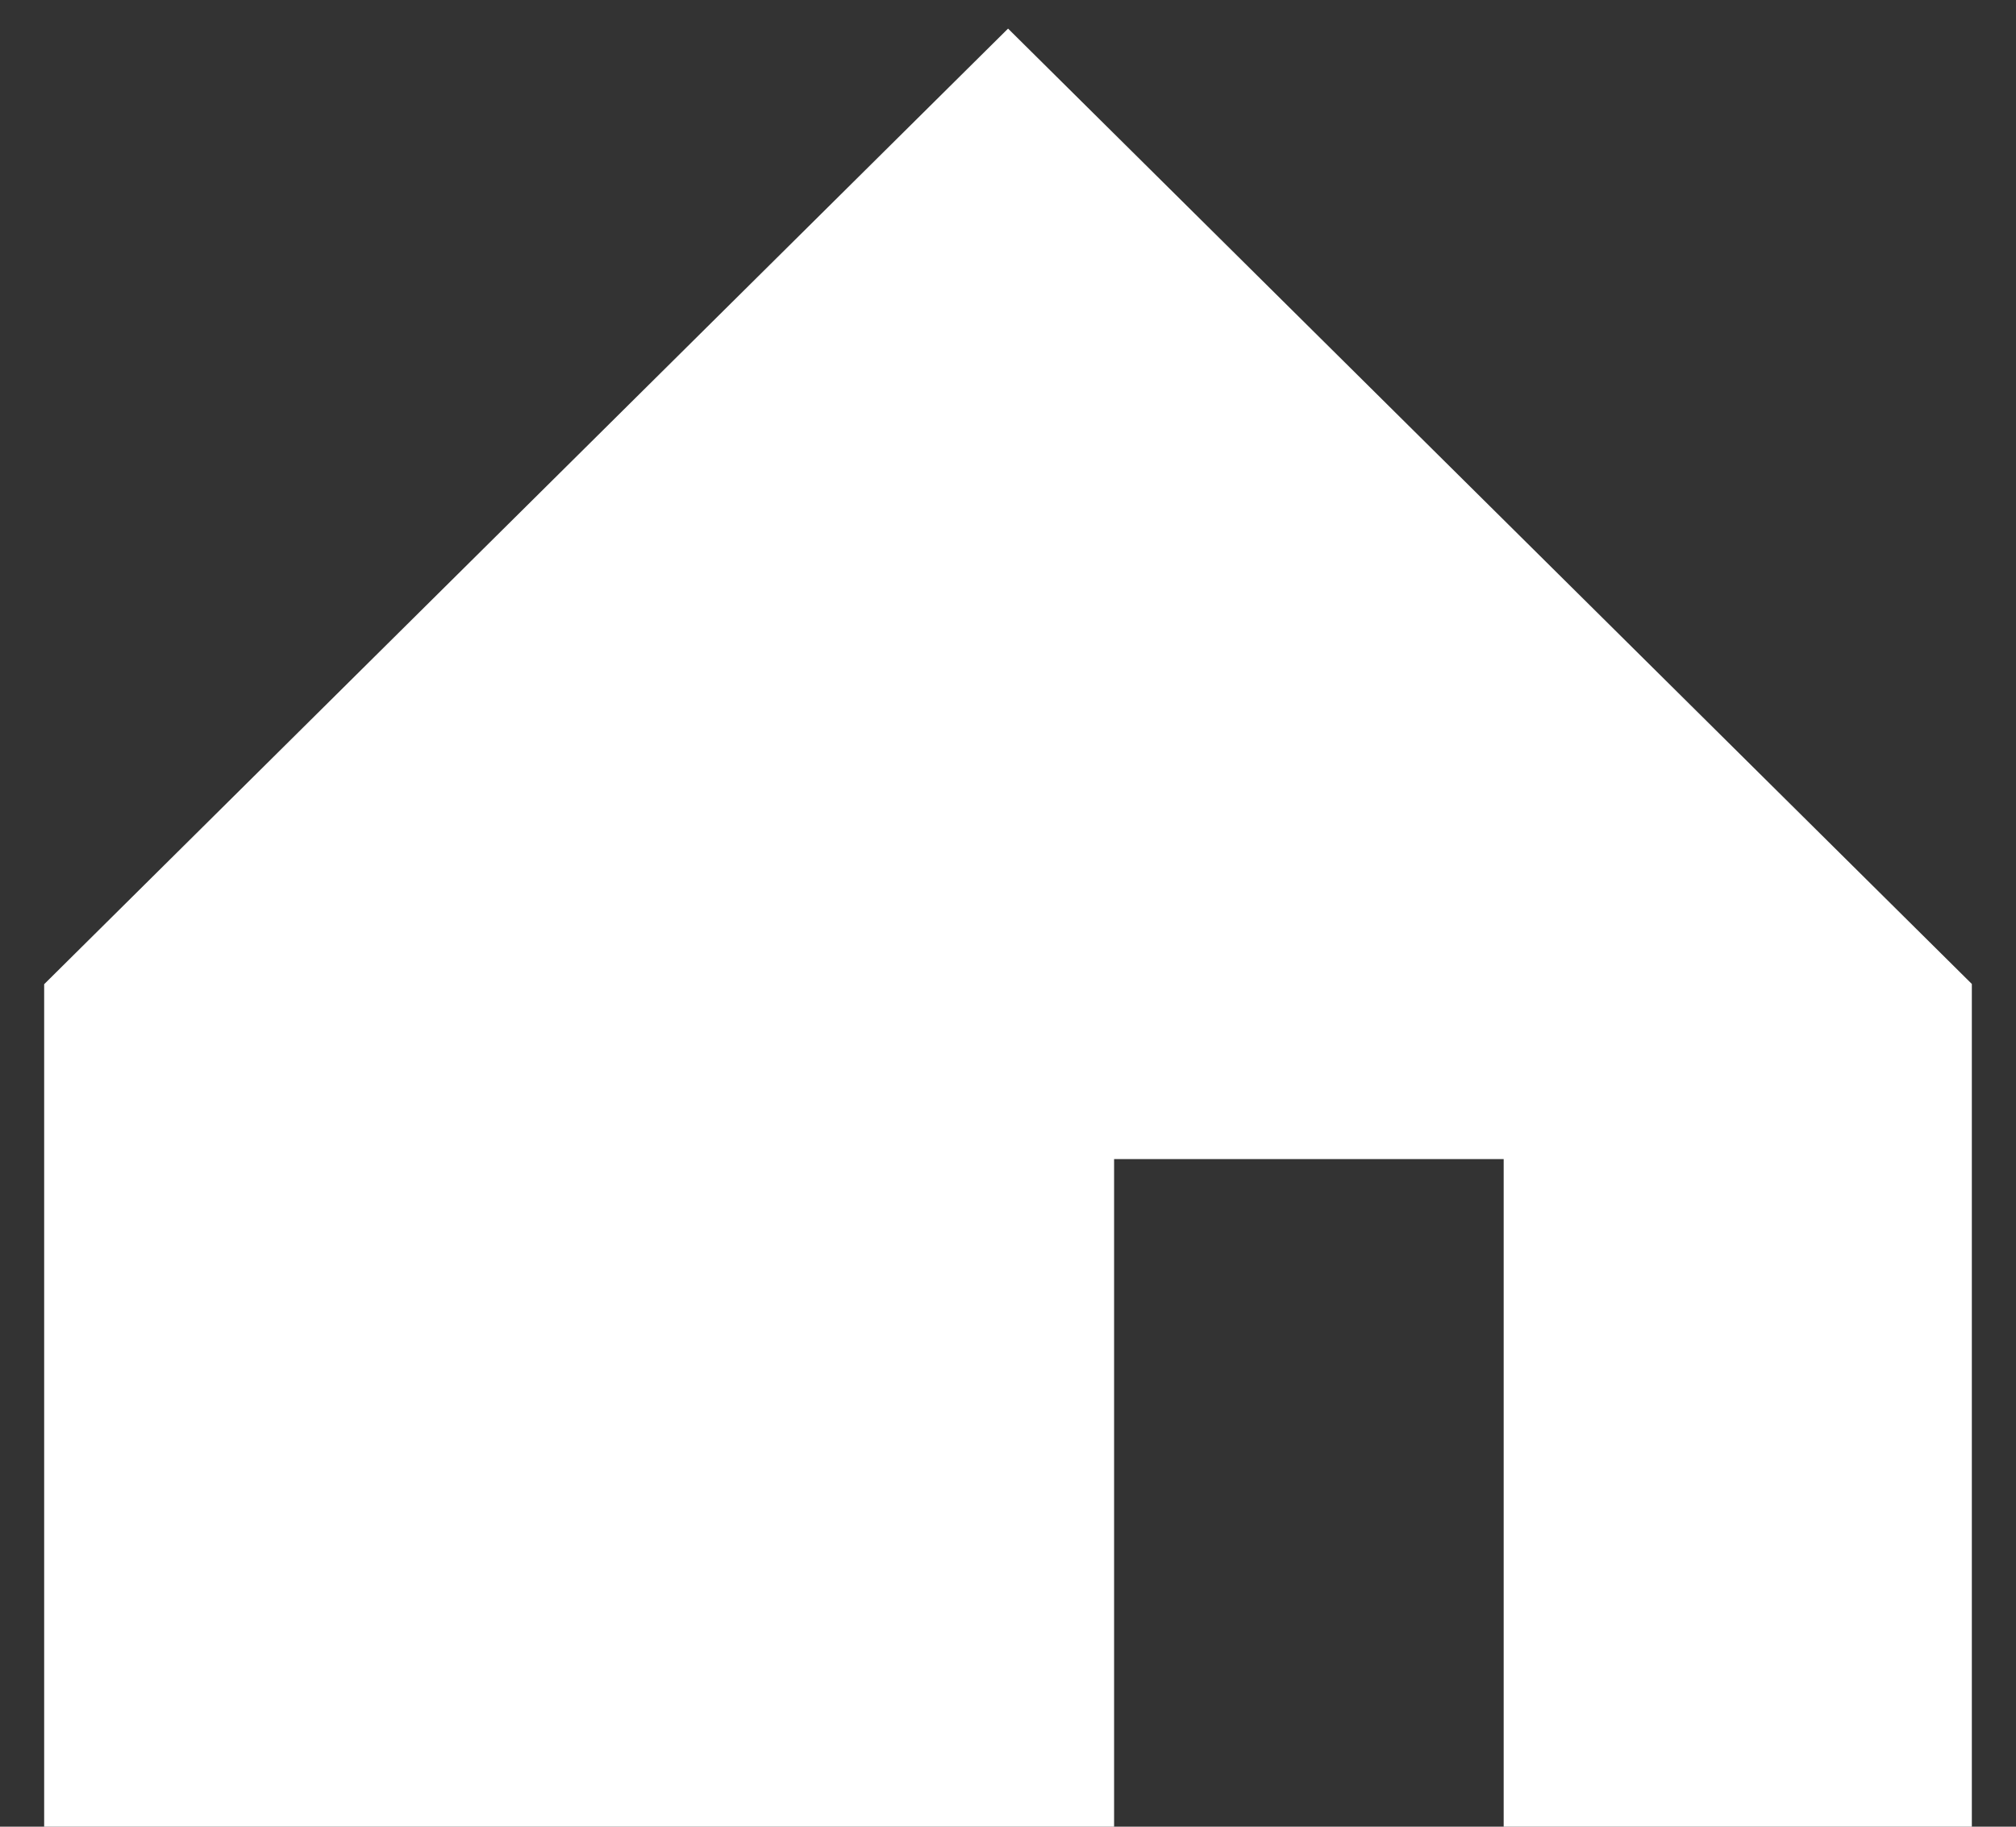 <svg width="32" height="29" viewBox="0 0 32 29" fill="none" xmlns="http://www.w3.org/2000/svg">
<rect x="0" y="0" width="32" height="29" fill="#333333" stroke="none"/>
<path d="M0.701 15.625V29H17.684V18.401H23.868V29H31.299V15.621L16.001 0.454L0.701 15.625Z" fill="white"/>
</svg>
